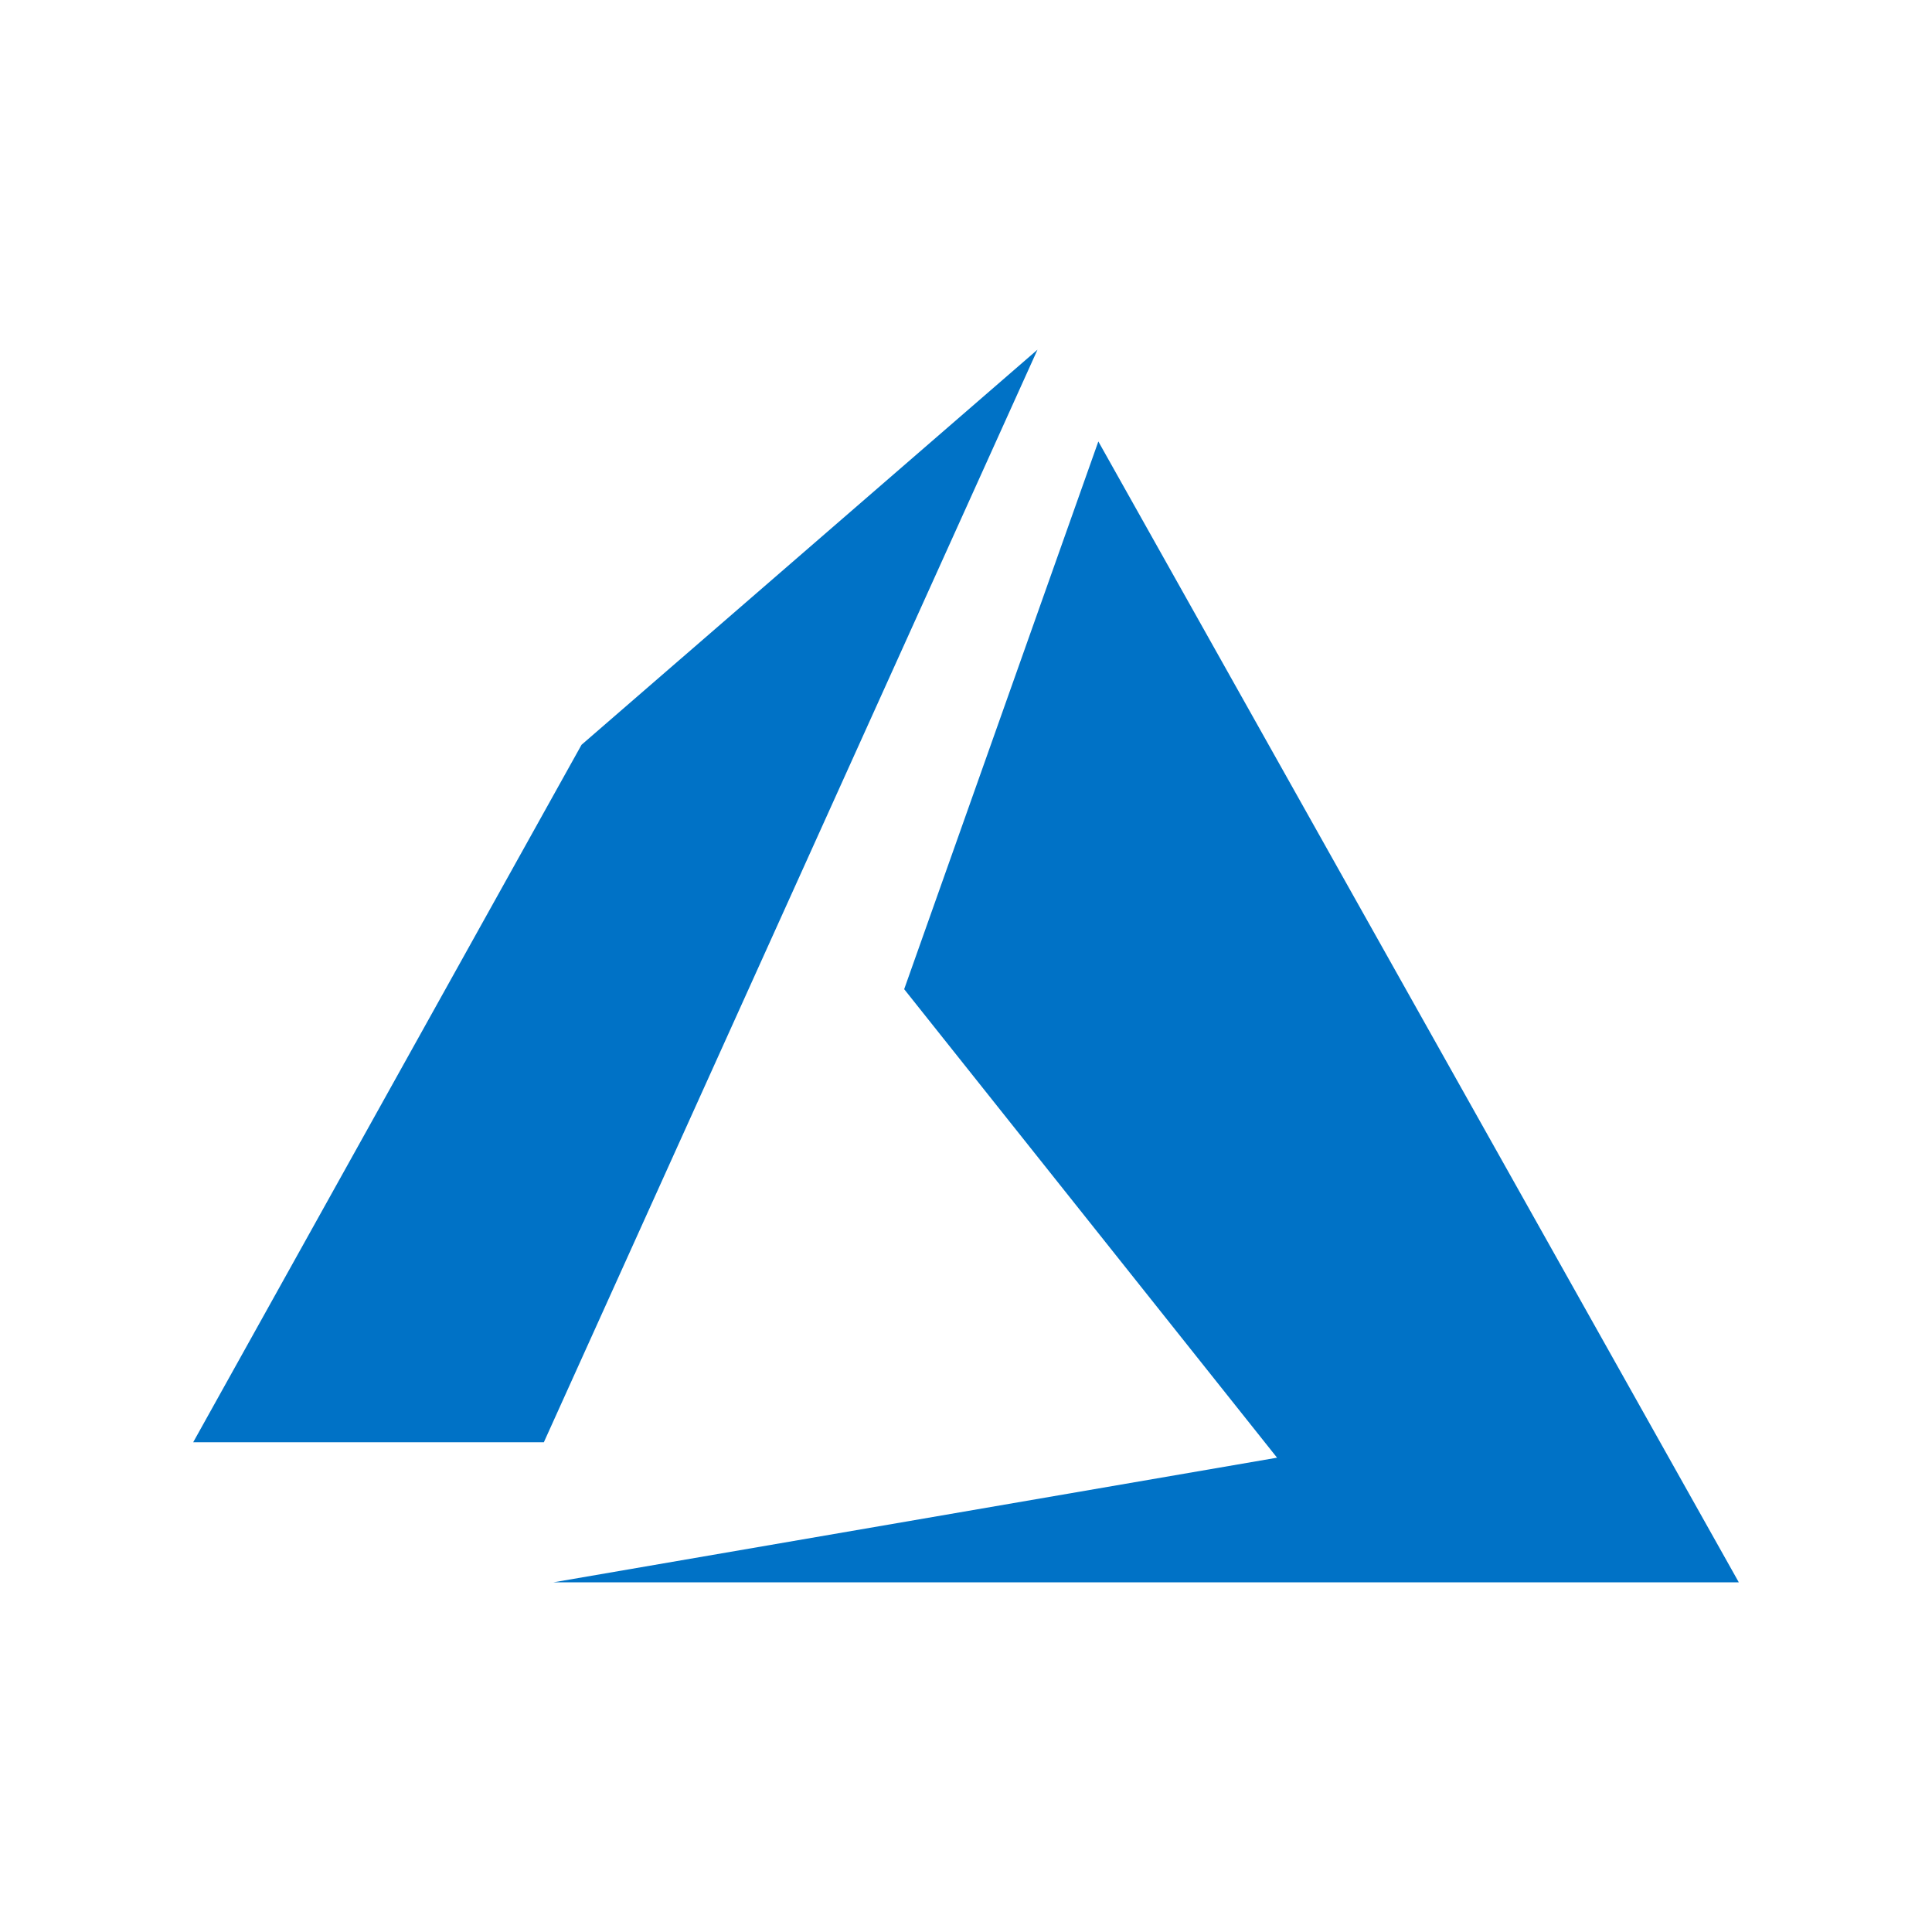 <?xml version="1.0" encoding="utf-8"?>
<!-- Generator: Adobe Illustrator 21.0.2, SVG Export Plug-In . SVG Version: 6.00 Build 0)  -->
<svg version="1.1" id="Layer_1" xmlns="http://www.w3.org/2000/svg" xmlns:xlink="http://www.w3.org/1999/xlink" x="0px" y="0px"
	 viewBox="0 0 200 200" style="enable-background:new 0 0 200 200;" xml:space="preserve">
<style type="text/css">
	.st0{fill:#0072C6;}
</style>
<path class="st0" d="M107.4,36.2L60.2,77.1L20,149.3h36.3L107.4,36.2z M113.7,45.7l-20.1,56.7l38.6,48.5l-74.9,12.9H180L113.7,45.7z
	"/>
</svg>
